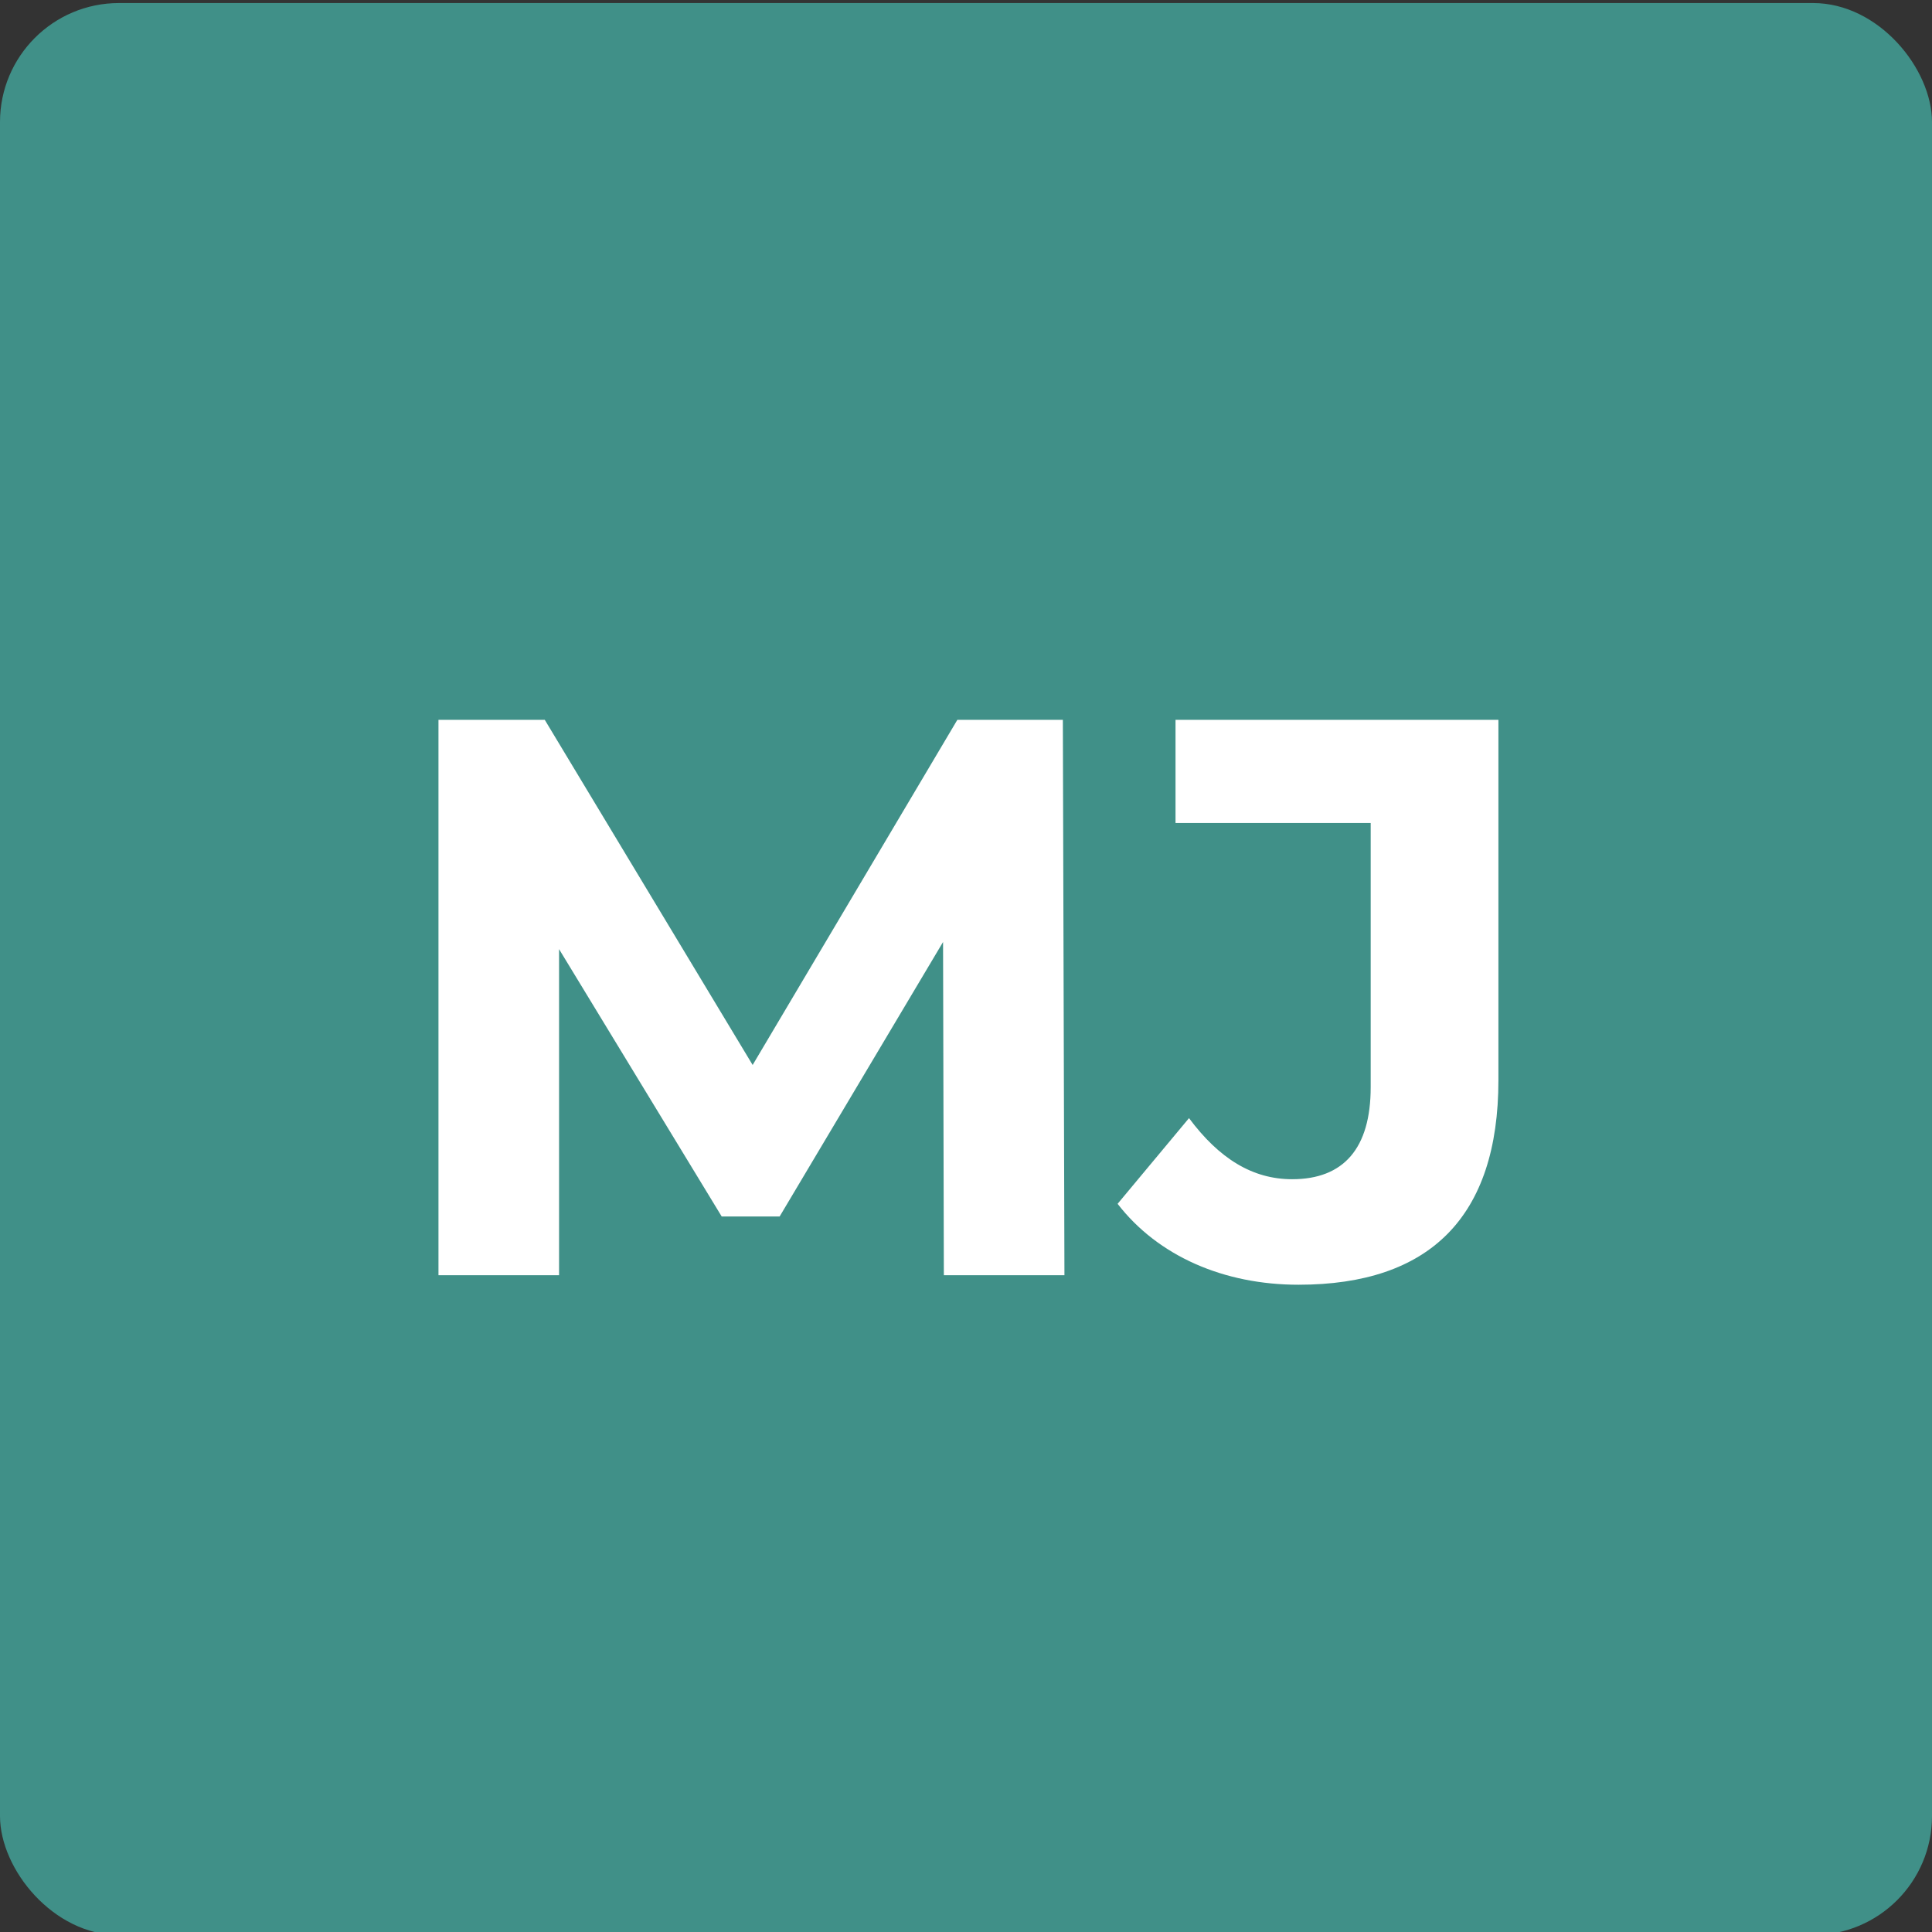 <?xml version="1.0" encoding="UTF-8"?><svg id="Logos" xmlns="http://www.w3.org/2000/svg" viewBox="0 0 146.11 146.11"><rect x="0" y="0" width="146.11" height="146.11" fill="#333333" stroke="none"/><defs><style>.cls-1{fill:#fff;}.cls-2{fill:#409088;}</style></defs><rect class="cls-2" y=".23" width="146.11" height="146.11" rx="9" ry="9"/><g><path class="cls-1" d="M71.38,96.44l-.06-25.2-12.36,20.76h-4.38l-12.3-20.22v24.66h-9.12V54.44h8.04l15.72,26.1,15.48-26.1h7.98l.12,42h-9.12Z"/><path class="cls-1" d="M84.52,91.04l5.4-6.48c2.28,3.06,4.8,4.62,7.8,4.62,3.9,0,5.94-2.34,5.94-6.96v-19.98h-14.76v-7.8h24.42v27.24c0,10.38-5.22,15.48-15.12,15.48-5.64,0-10.62-2.16-13.68-6.12Z"/></g></svg>